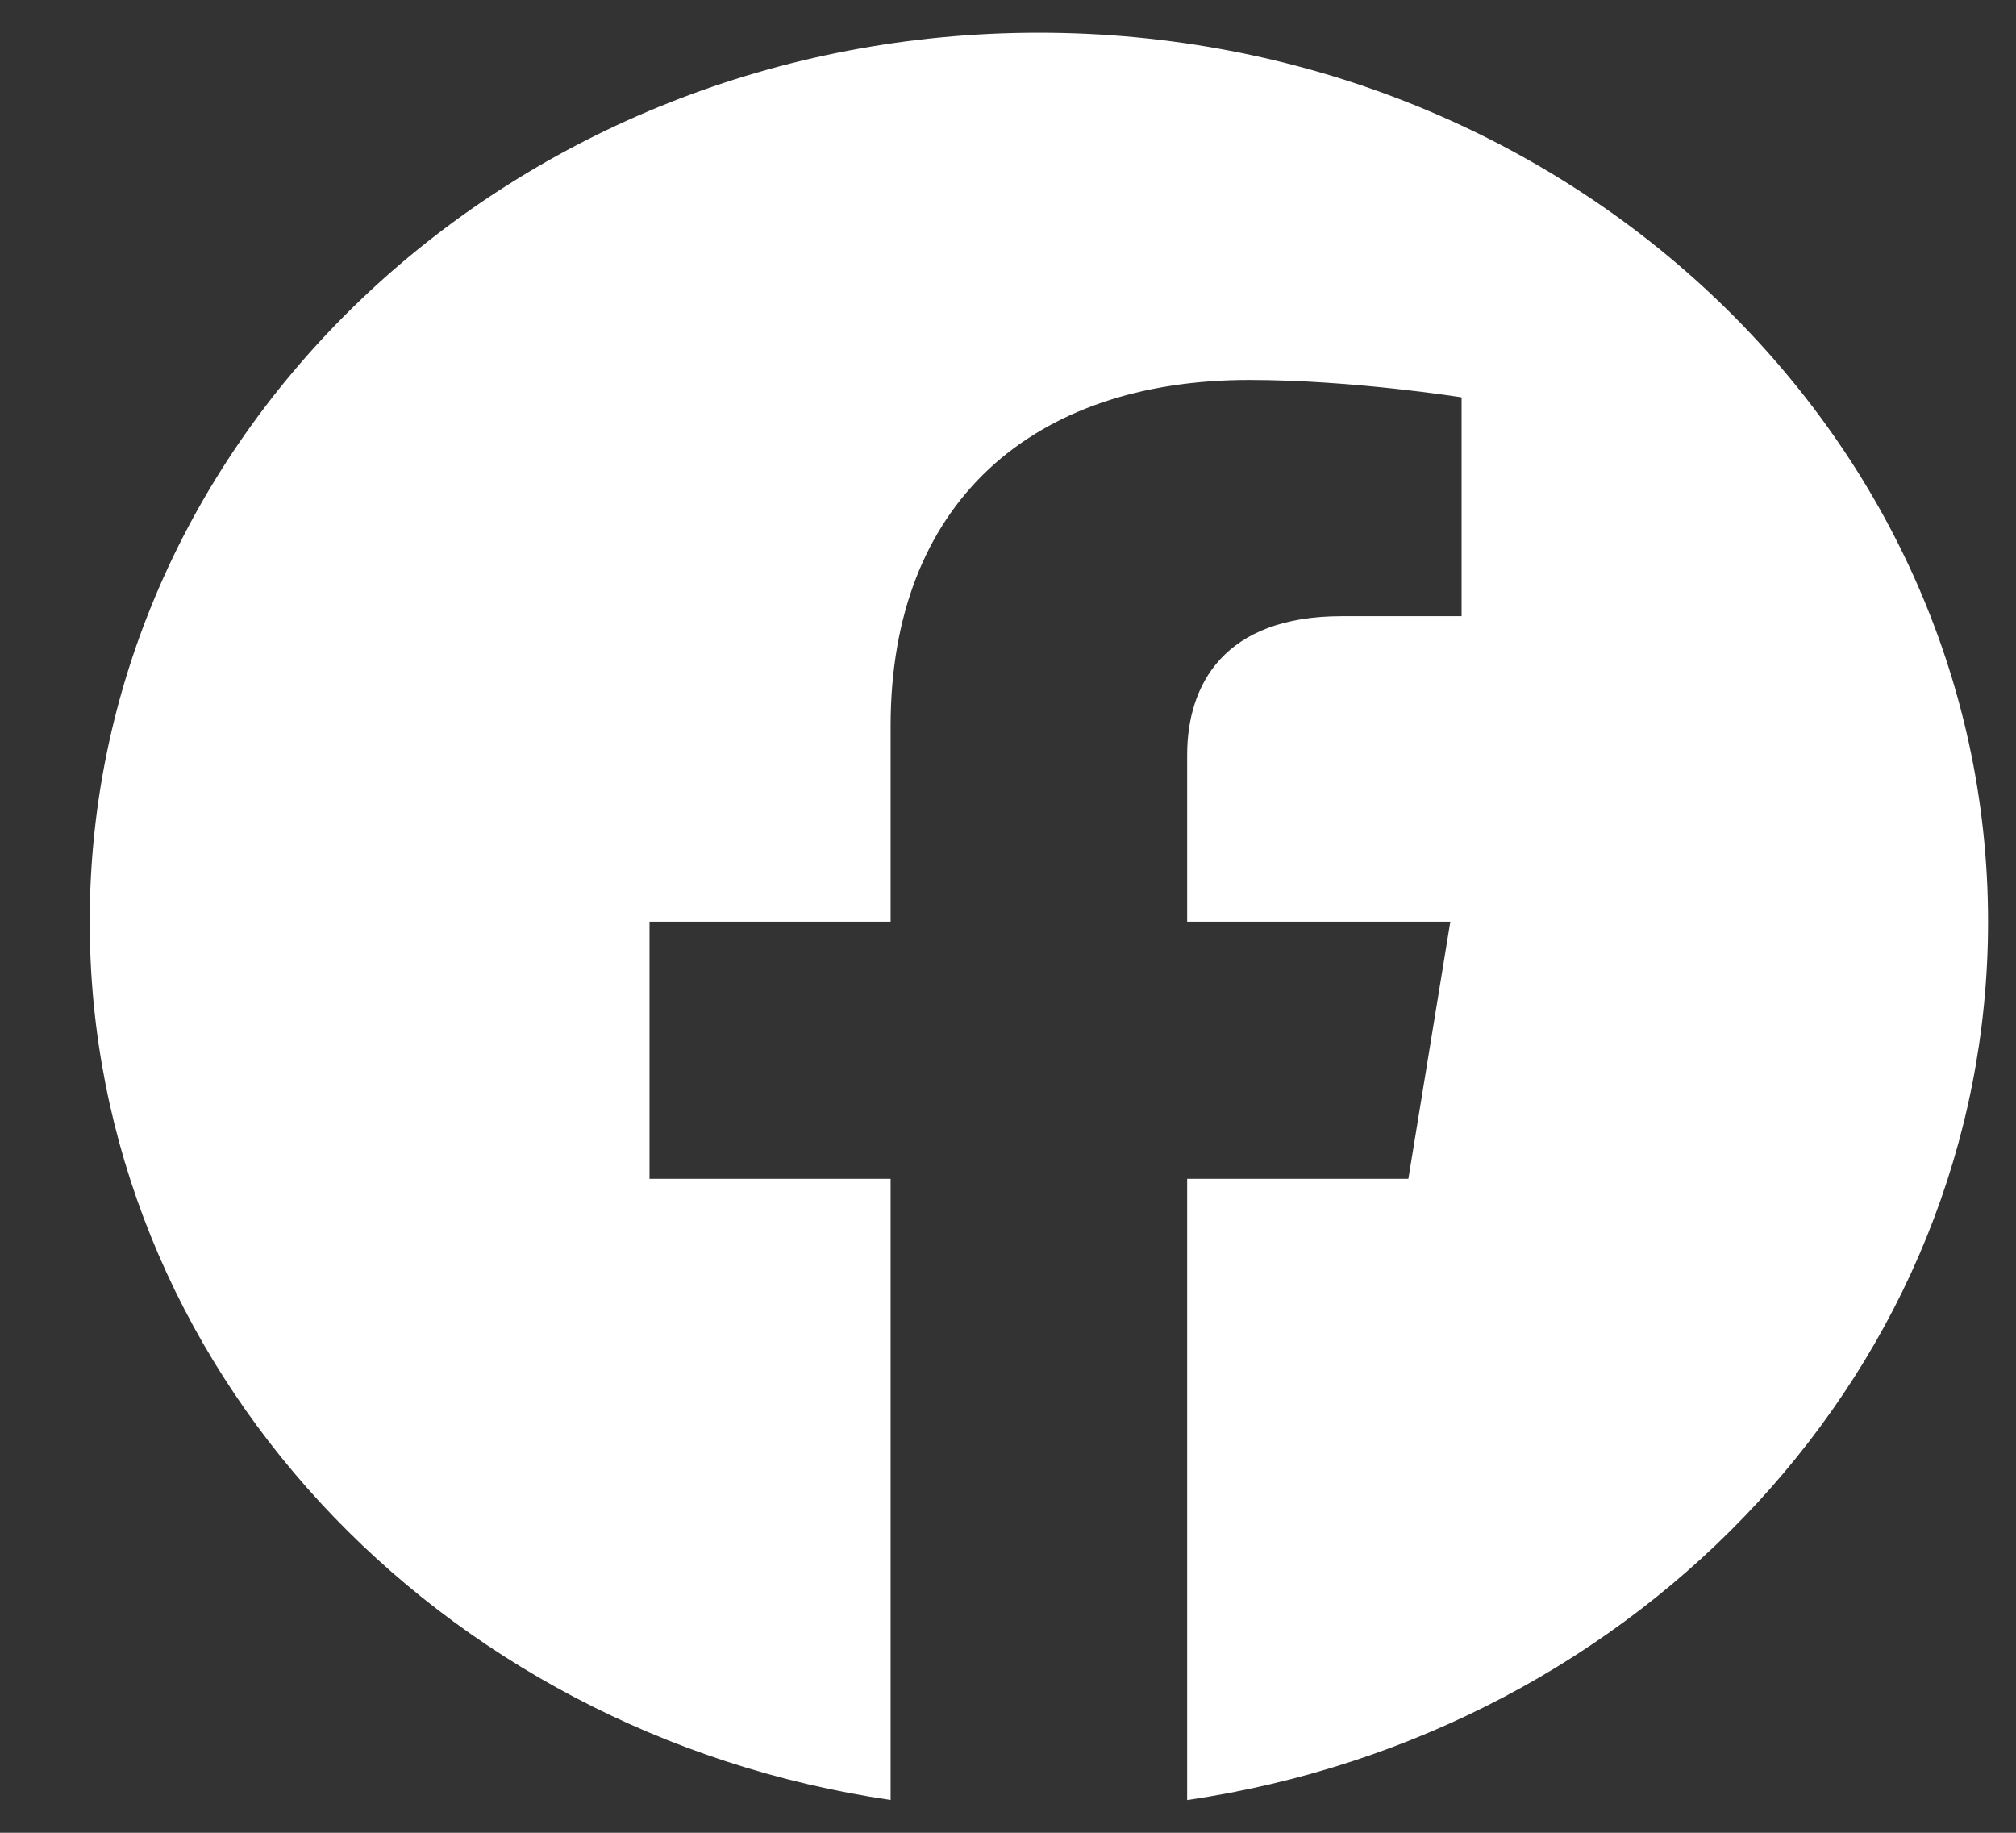<svg width="22" height="20" viewBox="0 0 22 20" fill="none" xmlns="http://www.w3.org/2000/svg">
<rect x="0" y="0" width="22" height="20" fill="#333333" stroke="none"/>
<g id="Facebook">
<path id="Icon" fill-rule="evenodd" clip-rule="evenodd" d="M21.695 10.058C21.695 4.701 17.057 0.357 11.337 0.357C5.617 0.357 0.979 4.701 0.979 10.058C0.979 14.9 4.766 18.914 9.719 19.642V12.864H7.088V10.058H9.719V7.921C9.719 5.49 11.265 4.146 13.631 4.146C14.764 4.146 15.95 4.336 15.95 4.336V6.724H14.643C13.357 6.724 12.955 7.471 12.955 8.239V10.058H15.827L15.369 12.864H12.955V19.643C17.908 18.915 21.695 14.902 21.695 10.058Z" fill="white"/>
</g>
</svg>
